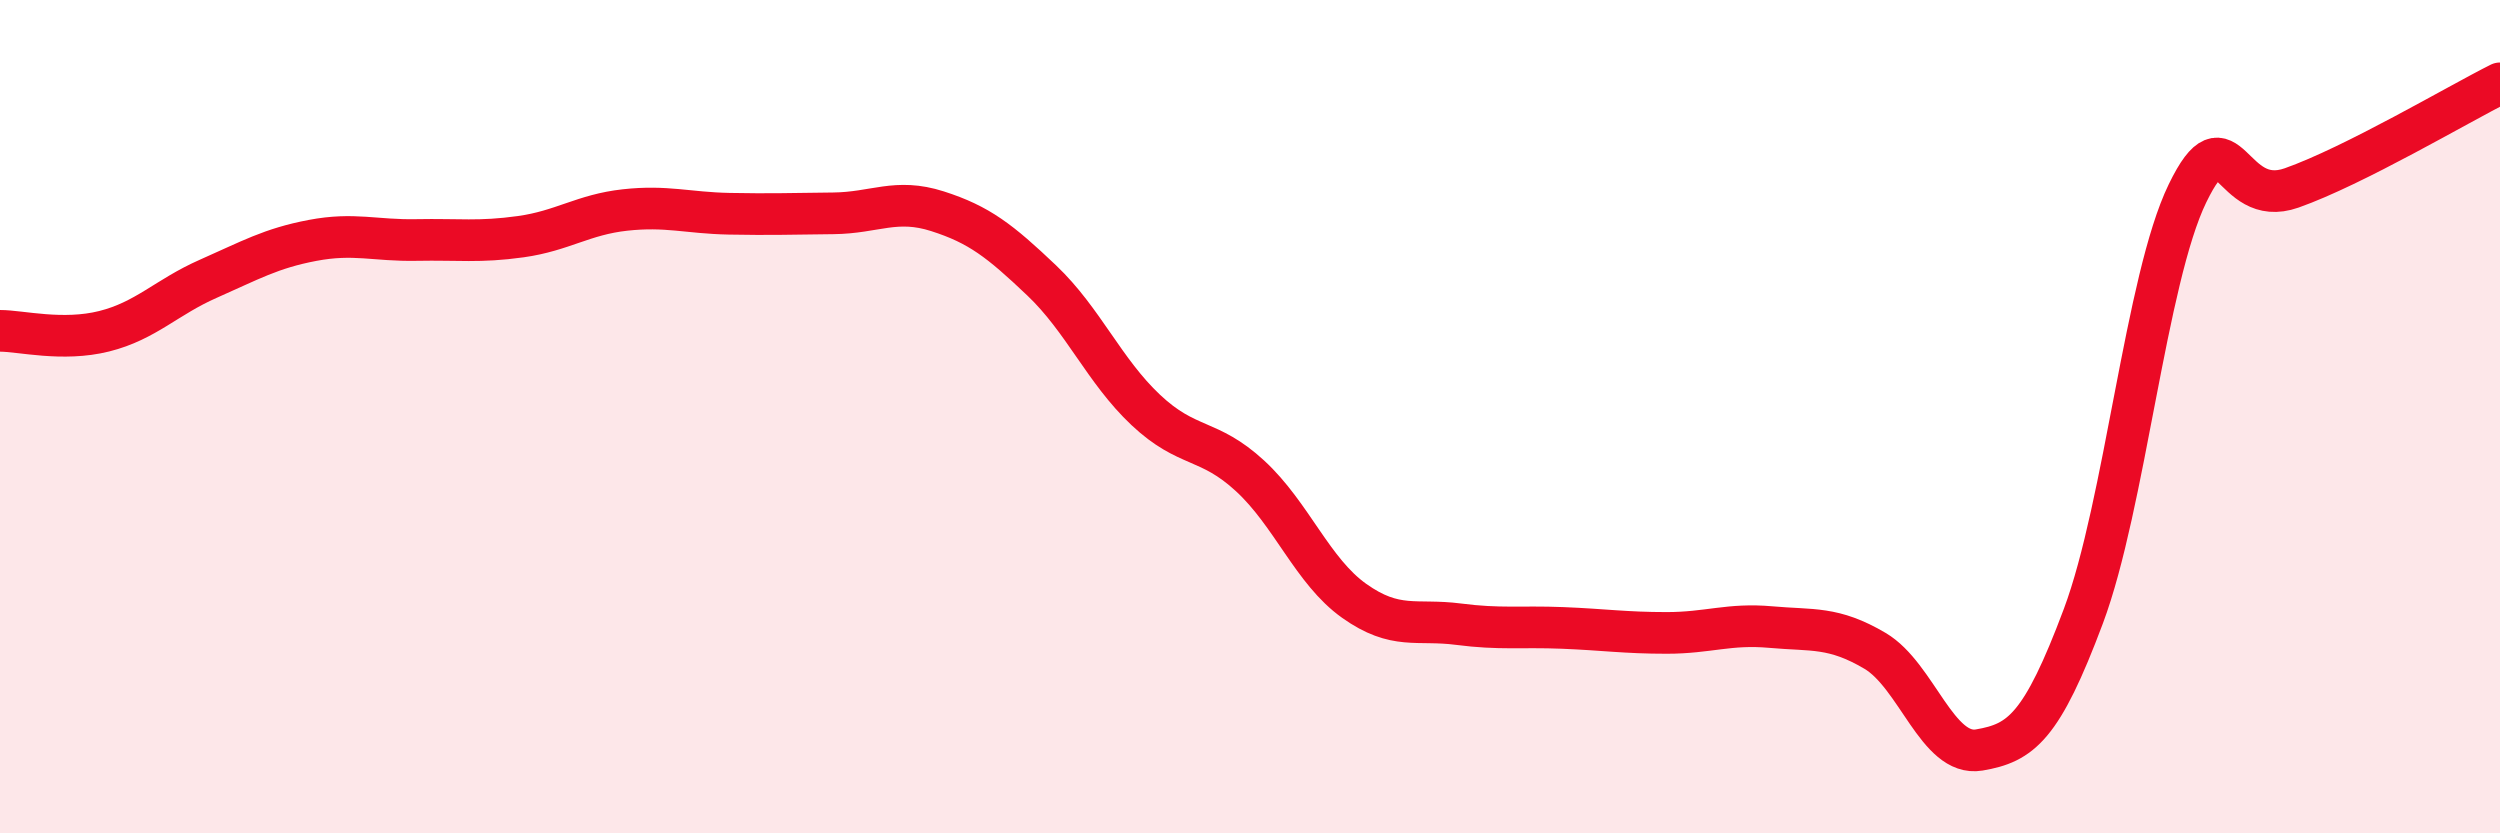 
    <svg width="60" height="20" viewBox="0 0 60 20" xmlns="http://www.w3.org/2000/svg">
      <path
        d="M 0,7.94 C 0.5,7.94 1.5,8.2 2.5,7.95 C 3.5,7.7 4,7.13 5,6.69 C 6,6.25 6.5,5.96 7.5,5.77 C 8.5,5.58 9,5.78 10,5.76 C 11,5.74 11.5,5.82 12.5,5.68 C 13.5,5.54 14,5.15 15,5.04 C 16,4.93 16.5,5.11 17.5,5.13 C 18.5,5.15 19,5.13 20,5.12 C 21,5.11 21.5,4.75 22.5,5.07 C 23.5,5.39 24,5.78 25,6.73 C 26,7.68 26.5,8.9 27.5,9.84 C 28.5,10.78 29,10.5 30,11.42 C 31,12.34 31.5,13.71 32.5,14.42 C 33.5,15.13 34,14.85 35,14.98 C 36,15.11 36.5,15.03 37.5,15.07 C 38.5,15.11 39,15.19 40,15.19 C 41,15.19 41.5,14.96 42.5,15.05 C 43.5,15.14 44,15.03 45,15.62 C 46,16.21 46.5,18.17 47.5,18 C 48.5,17.83 49,17.46 50,14.79 C 51,12.12 51.5,6.7 52.5,4.64 C 53.5,2.58 53.5,5.04 55,4.51 C 56.5,3.98 59,2.5 60,2L60 20L0 20Z"
        fill="#EB0A25"
        opacity="0.1"
        stroke-linecap="round"
        stroke-linejoin="round"
      />
      <path
        d="M 0,7.94 C 0.5,7.94 1.5,8.2 2.5,7.95 C 3.5,7.7 4,7.13 5,6.69 C 6,6.25 6.5,5.96 7.5,5.77 C 8.5,5.58 9,5.78 10,5.76 C 11,5.74 11.5,5.82 12.5,5.68 C 13.5,5.54 14,5.15 15,5.04 C 16,4.93 16.5,5.11 17.5,5.13 C 18.5,5.15 19,5.13 20,5.12 C 21,5.11 21.5,4.75 22.5,5.07 C 23.5,5.39 24,5.78 25,6.73 C 26,7.68 26.5,8.9 27.5,9.84 C 28.5,10.78 29,10.5 30,11.42 C 31,12.34 31.5,13.71 32.5,14.42 C 33.5,15.13 34,14.85 35,14.98 C 36,15.11 36.5,15.03 37.5,15.07 C 38.5,15.11 39,15.19 40,15.19 C 41,15.19 41.5,14.96 42.5,15.05 C 43.5,15.14 44,15.03 45,15.62 C 46,16.21 46.5,18.17 47.5,18 C 48.5,17.83 49,17.46 50,14.79 C 51,12.12 51.5,6.7 52.5,4.64 C 53.5,2.58 53.5,5.04 55,4.51 C 56.5,3.98 59,2.5 60,2"
        stroke="#EB0A25"
        stroke-width="1"
        fill="none"
        stroke-linecap="round"
        stroke-linejoin="round"
      />
    </svg>
  